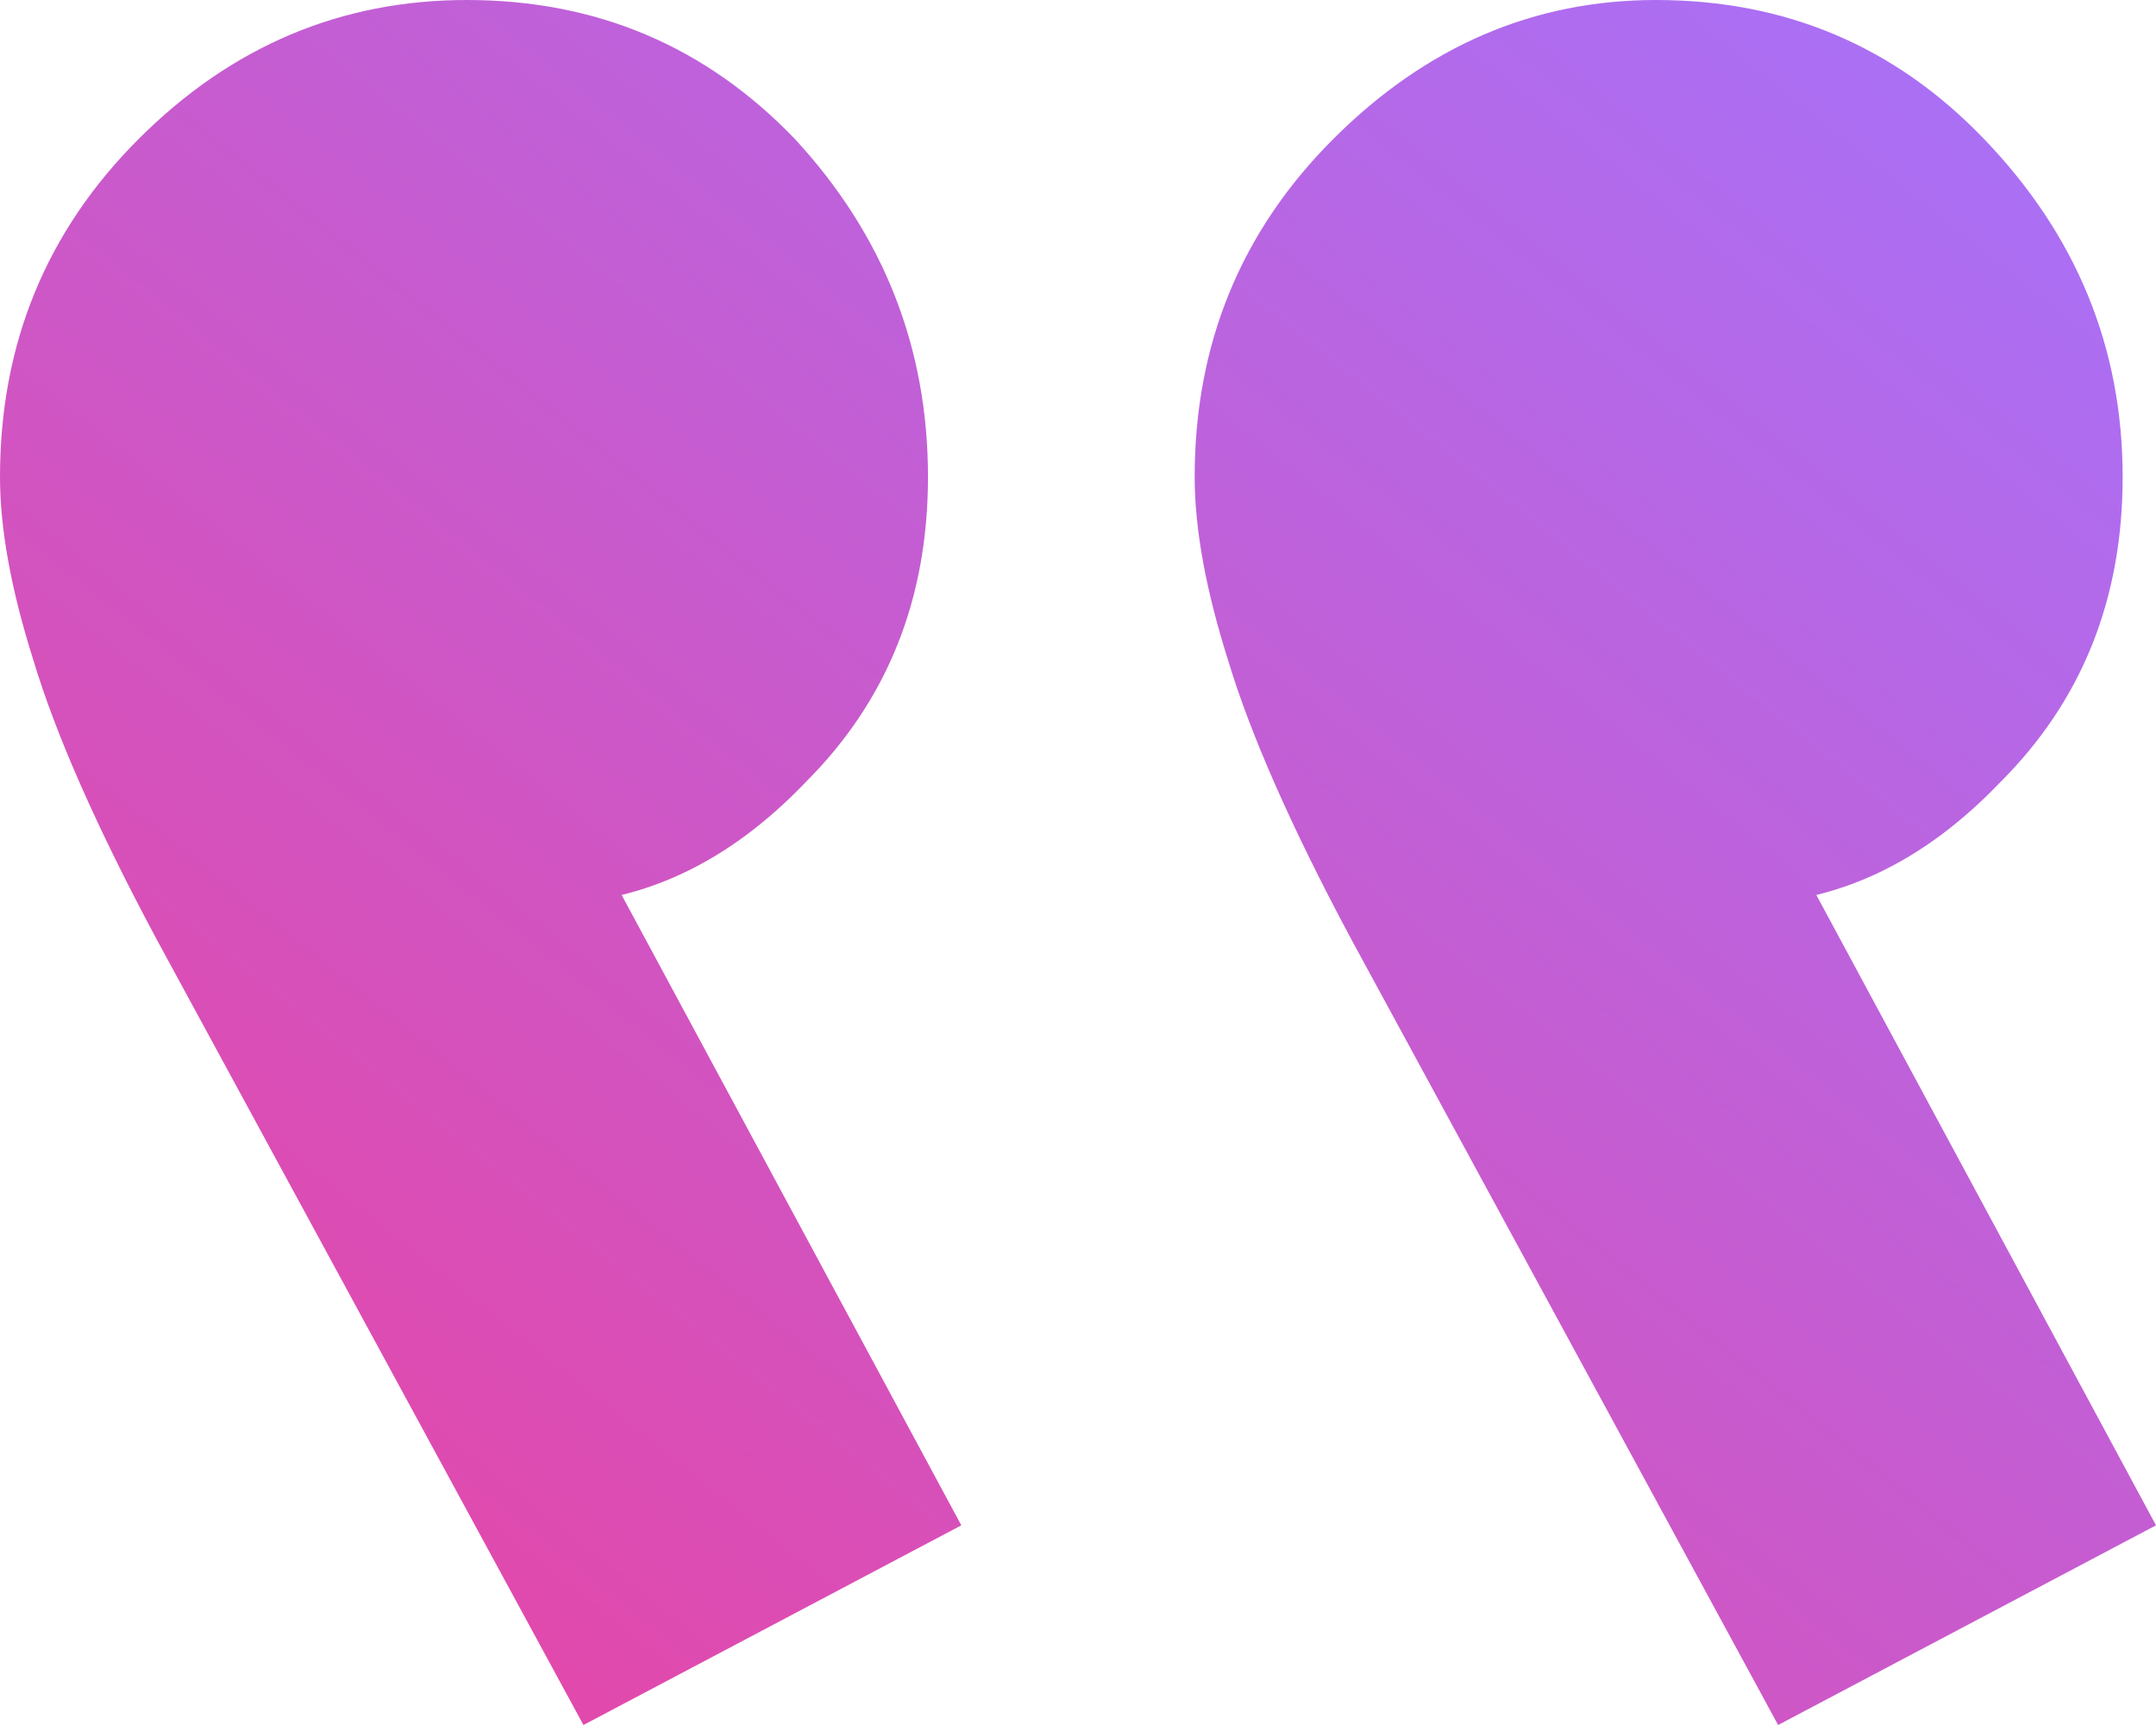 <svg width="60" height="48" viewBox="0 0 60 48" fill="none" xmlns="http://www.w3.org/2000/svg">
<path d="M26.753 42.444L15.773 22.071L9.433 20.373C10.155 21.711 10.979 22.842 11.907 23.768C12.938 24.695 14.021 25.158 15.155 25.158C17.835 25.158 20.258 24.026 22.423 21.762C24.691 19.498 25.825 16.669 25.825 13.273C25.825 9.672 24.588 6.534 22.113 3.859C19.639 1.286 16.598 0 12.99 0C9.485 0 6.443 1.286 3.866 3.859C1.289 6.431 0 9.569 0 13.273C0 14.714 0.309 16.412 0.928 18.367C1.546 20.424 2.68 22.997 4.33 26.084L16.237 48L26.753 42.444ZM60 42.444L49.021 22.071L42.68 20.373C43.402 21.711 44.227 22.842 45.155 23.768C46.083 24.695 47.165 25.158 48.402 25.158C51.083 25.158 53.505 24.026 55.67 21.762C57.938 19.498 59.072 16.669 59.072 13.273C59.072 9.672 57.783 6.534 55.206 3.859C52.732 1.286 49.691 0 46.083 0C42.68 0 39.691 1.286 37.113 3.859C34.536 6.431 33.247 9.569 33.247 13.273C33.247 14.714 33.557 16.412 34.175 18.367C34.794 20.424 35.928 22.997 37.577 26.084L49.484 48L60 42.444Z" fill="url(#paint0_linear_493_105)"/>
<defs>
<linearGradient id="paint0_linear_493_105" x1="0" y1="48" x2="46.829" y2="-10.537" gradientUnits="userSpaceOnUse">
<stop stop-color="#EB429F"/>
<stop offset="1" stop-color="#A573FC"/>
</linearGradient>
</defs>
</svg>
